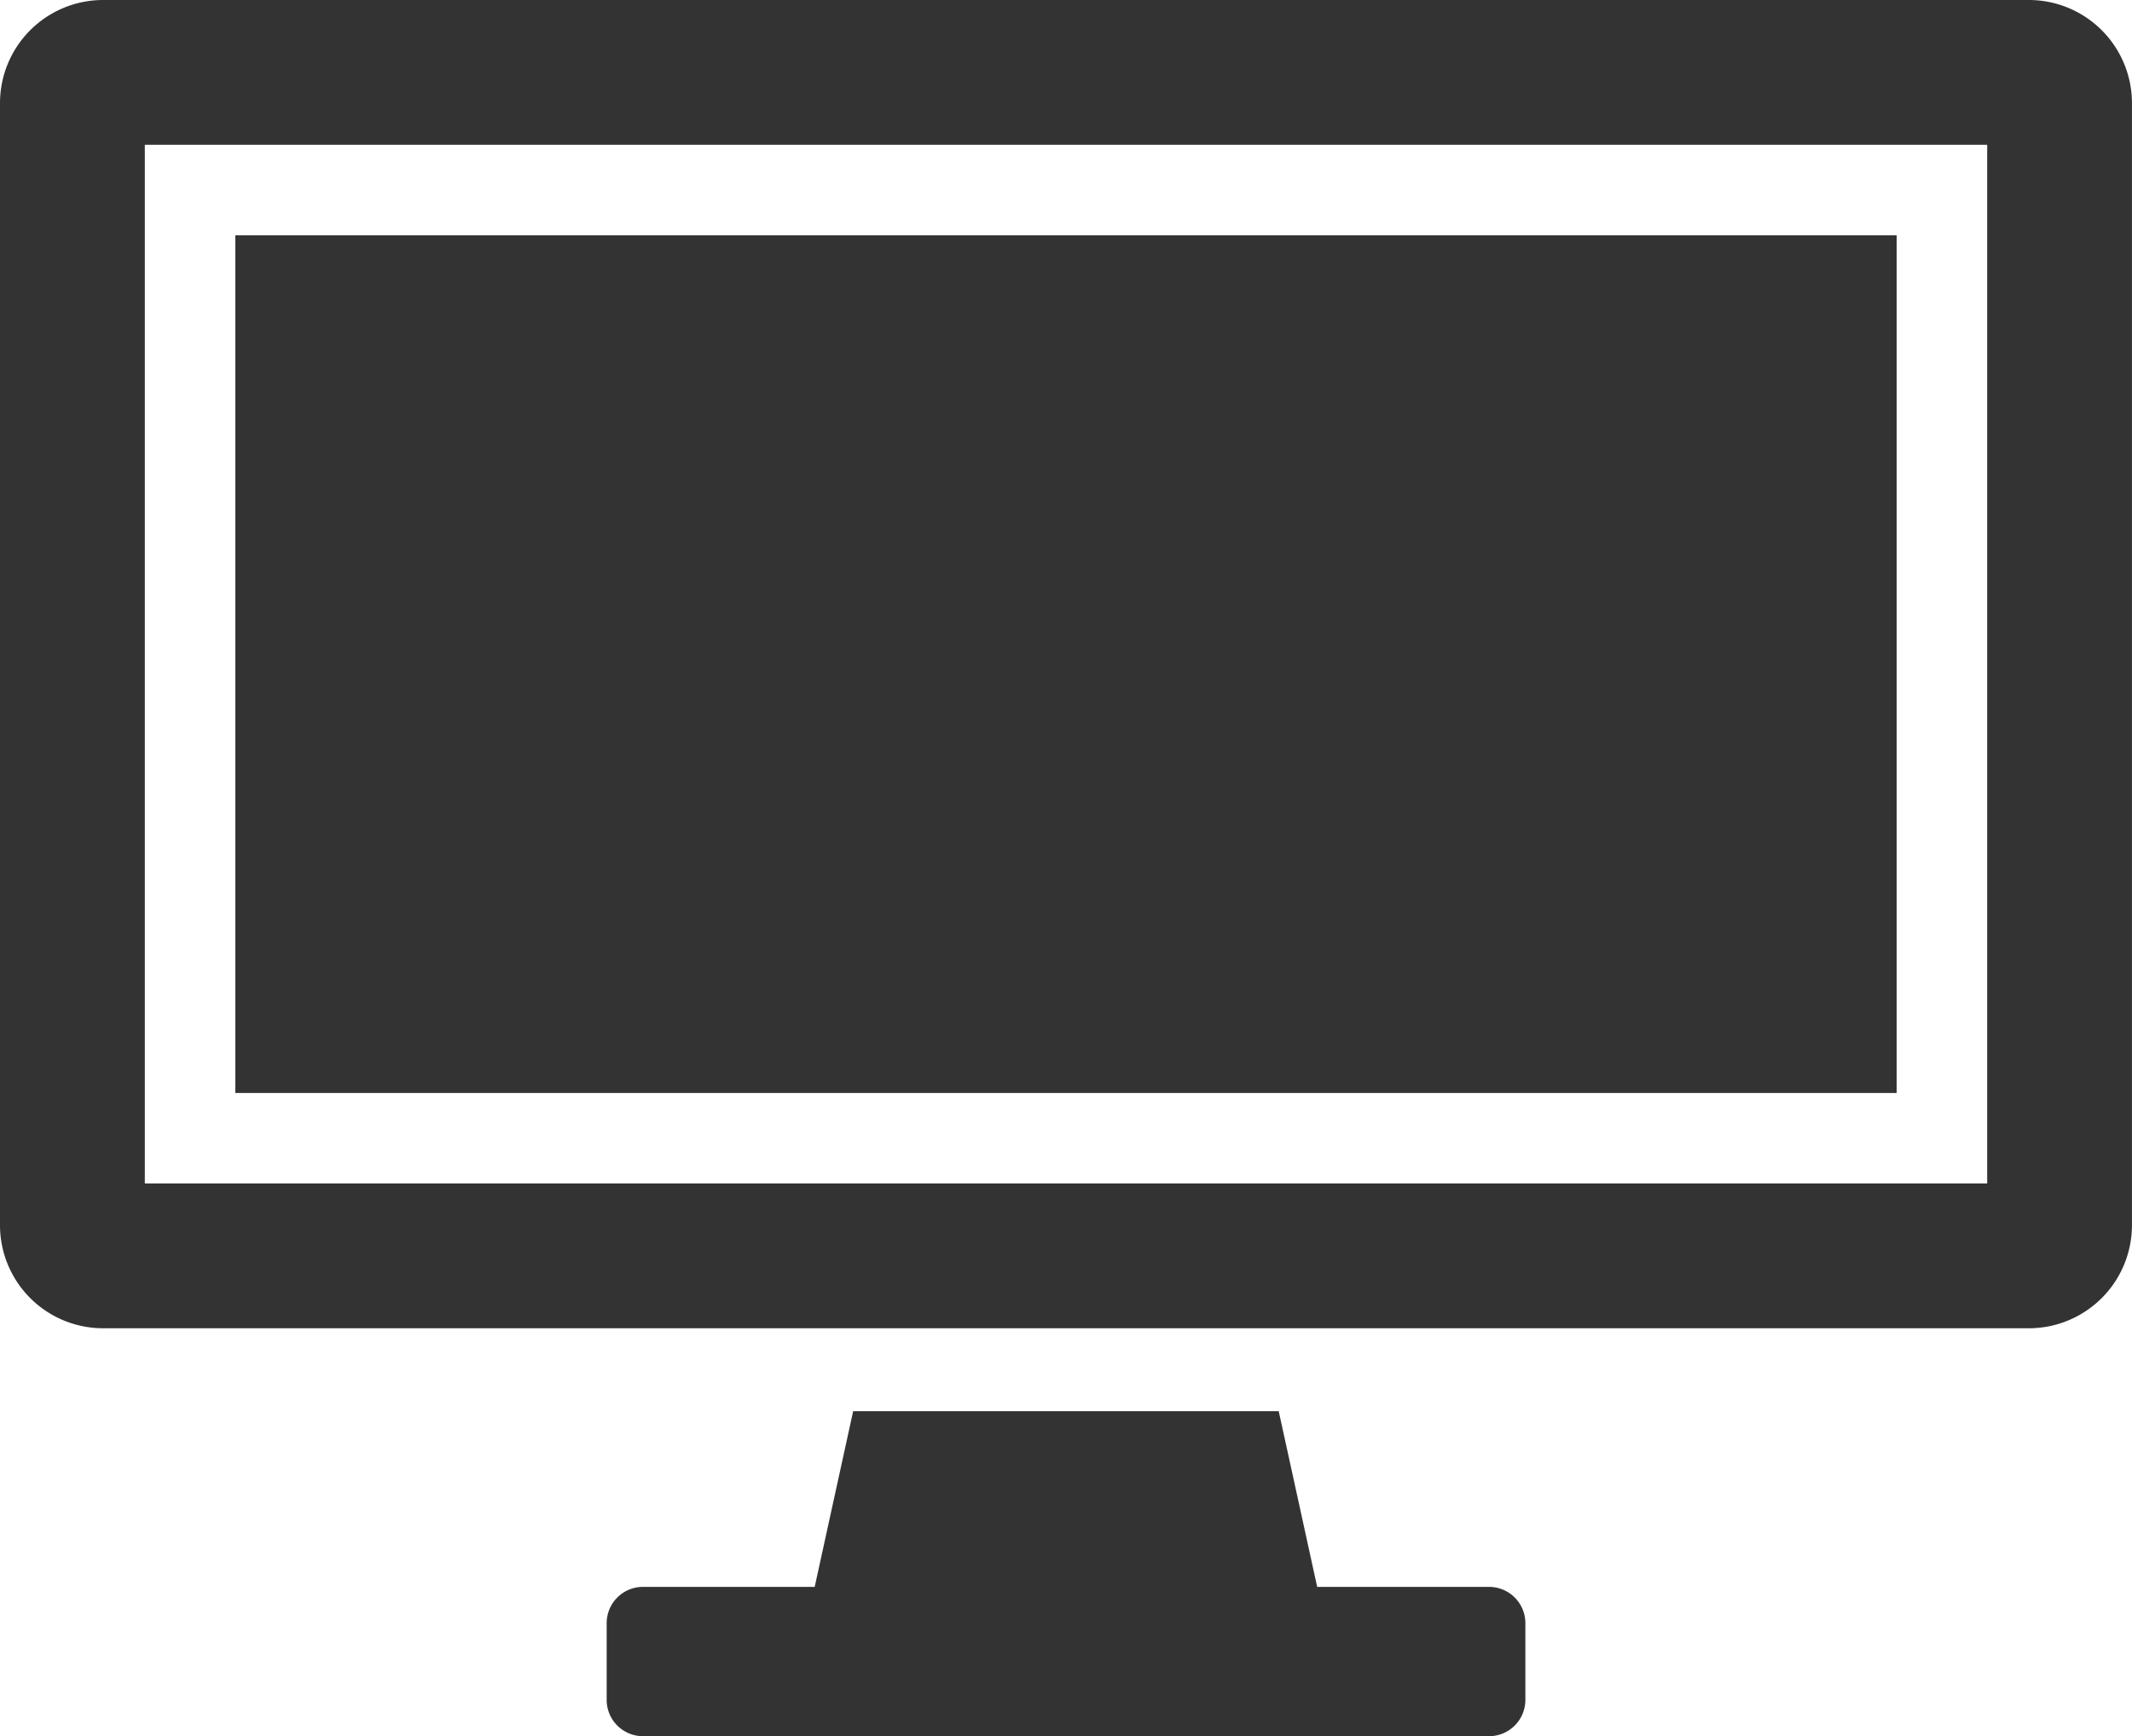 <svg xmlns="http://www.w3.org/2000/svg" xmlns:xlink="http://www.w3.org/1999/xlink" width="51.101" height="41.622" viewBox="0 0 51.101 41.622"><defs><clipPath id="a"><rect width="51.101" height="41.622" transform="translate(0 0)" fill="none"/></clipPath></defs><g transform="translate(0 0)"><g clip-path="url(#a)"><path d="M35.693,38.042H31.571l-.922-4.212h-10.2l-.922,4.212H15.409a.87.87,0,0,0-.868.868v1.844a.87.87,0,0,0,.868.867H35.693a.87.87,0,0,0,.868-.867V38.91a.87.87,0,0,0-.868-.868" fill="#333"/><path d="M48.636,0H2.465A2.473,2.473,0,0,0,0,2.465V29.378a2.472,2.472,0,0,0,2.465,2.464H48.636A2.472,2.472,0,0,0,51.1,29.378V2.465A2.473,2.473,0,0,0,48.636,0M47.63,28.371H3.471V3.471H47.63Z" fill="#333"/><rect width="39.82" height="20.561" transform="translate(5.64 5.641)" fill="#333"/></g></g></svg>